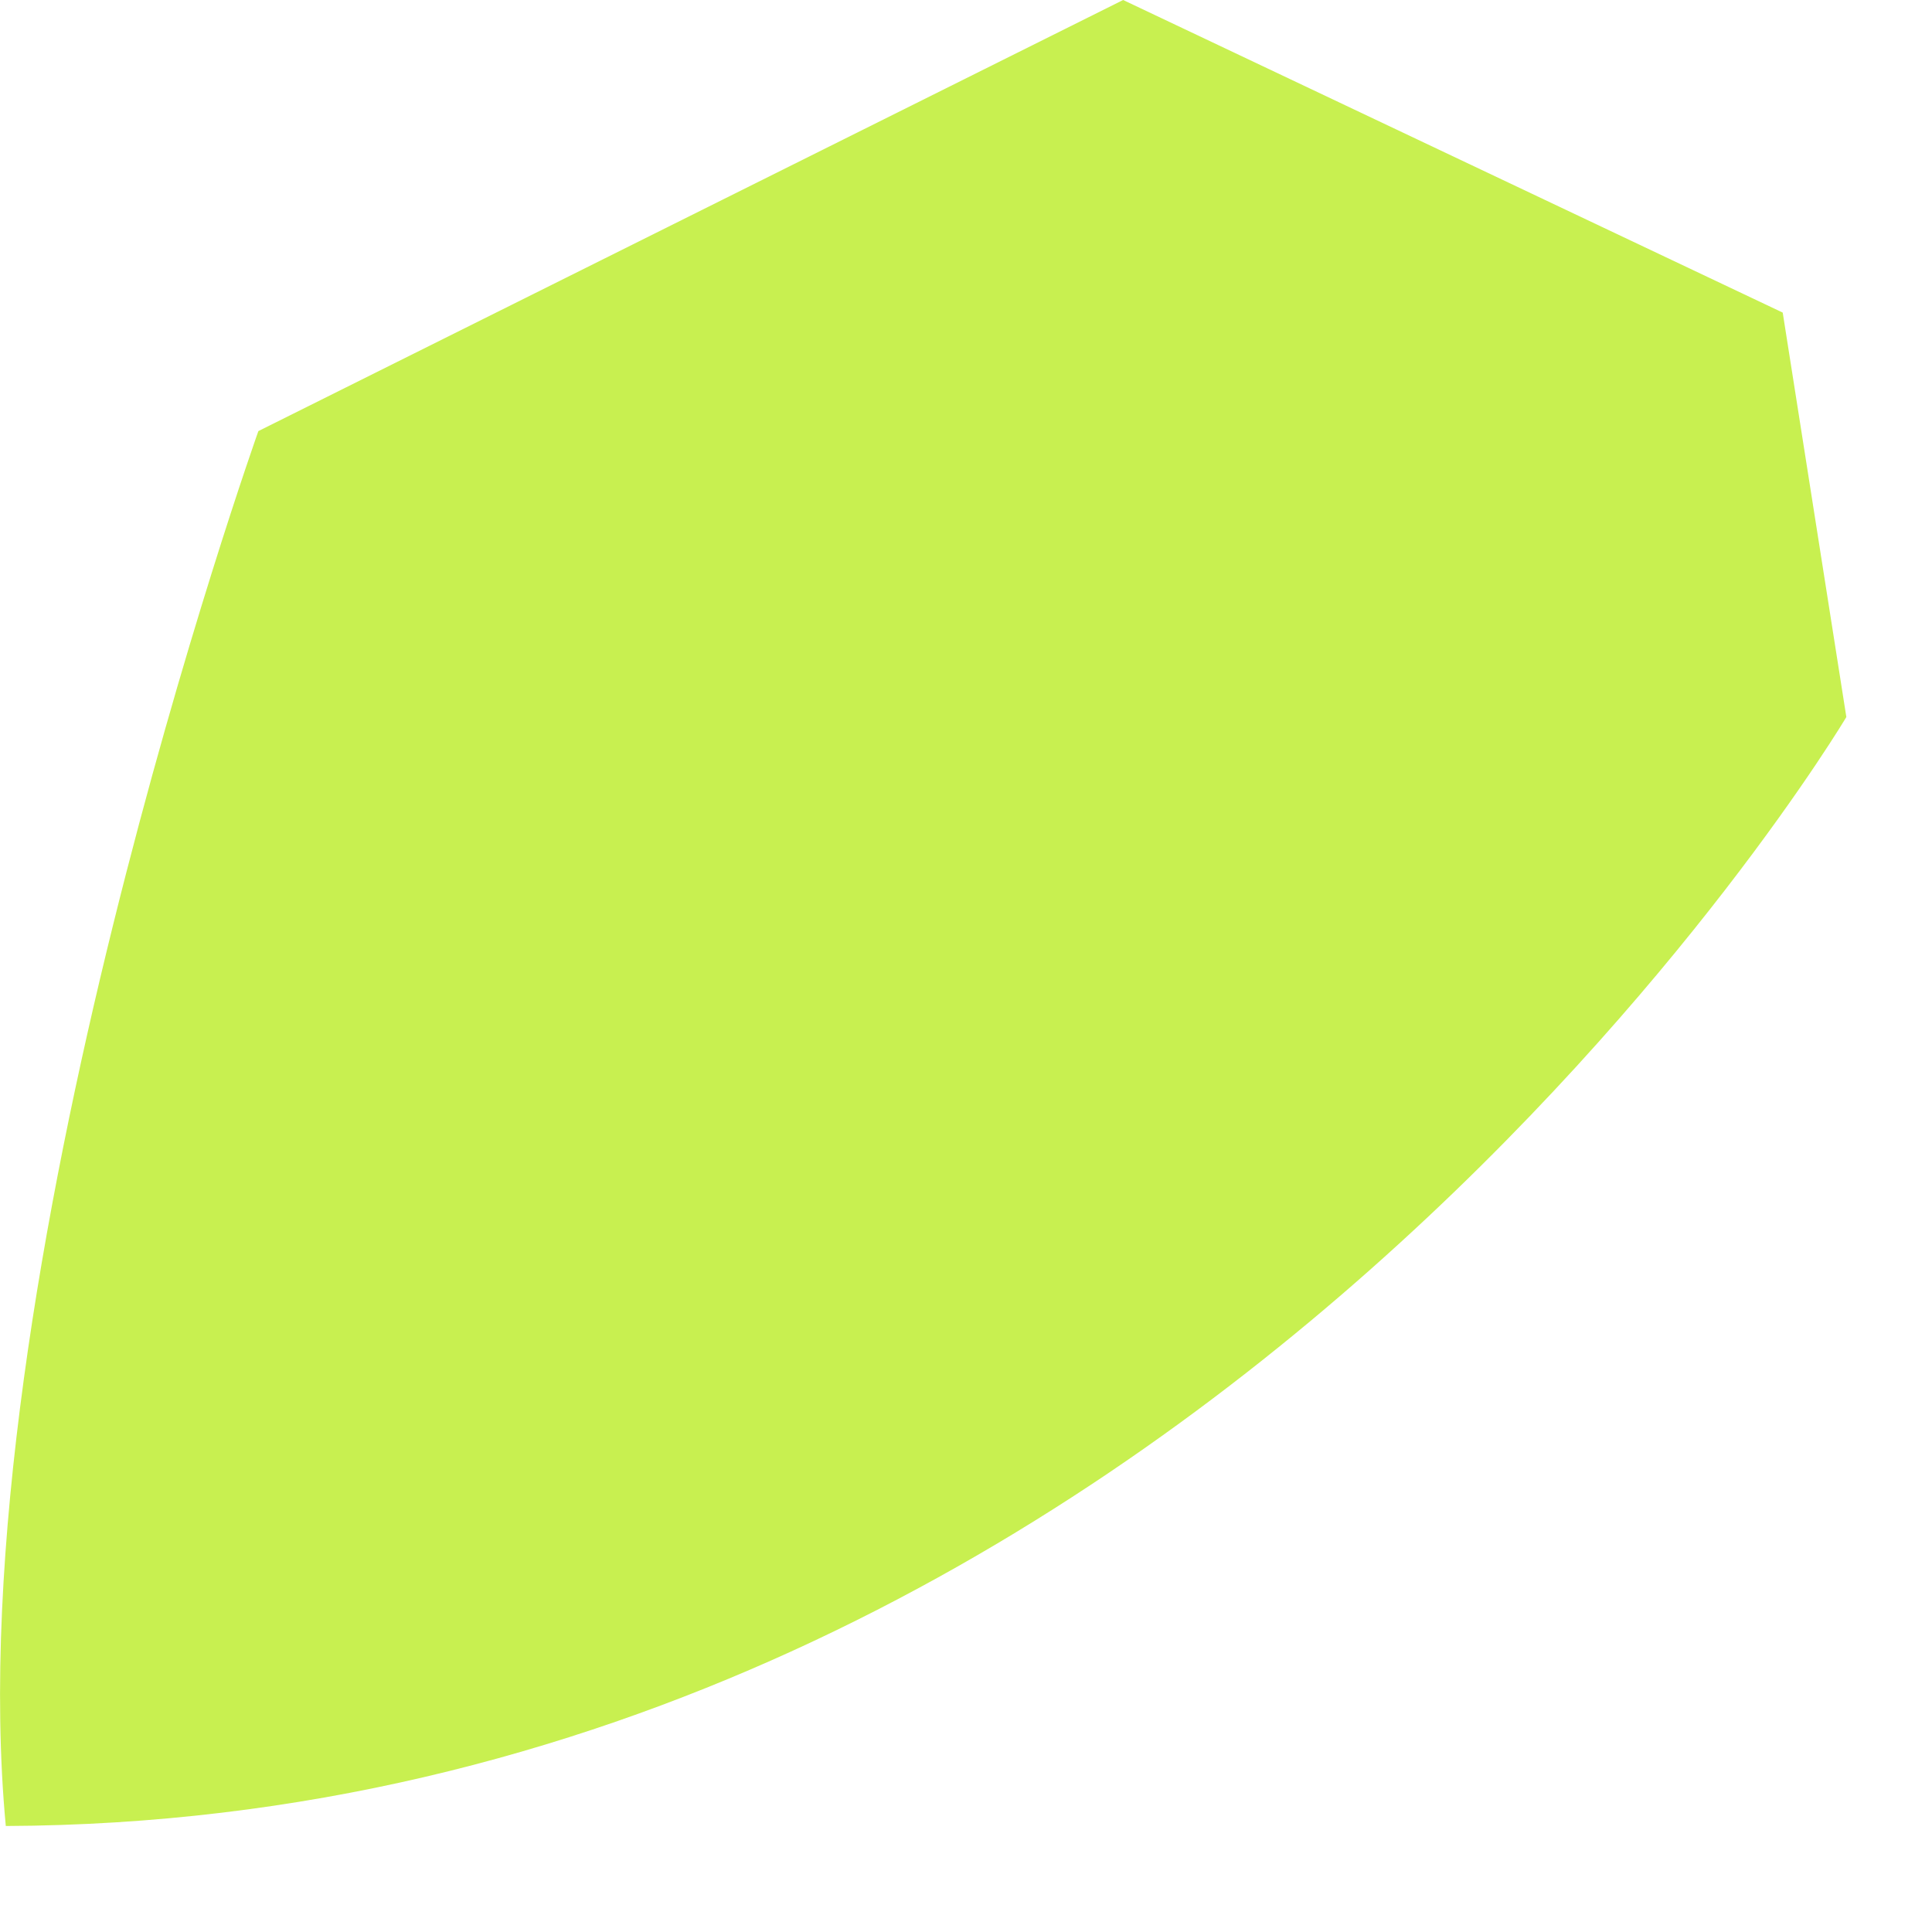 <?xml version="1.0" encoding="utf-8"?>
<svg xmlns="http://www.w3.org/2000/svg" fill="none" height="100%" overflow="visible" preserveAspectRatio="none" style="display: block;" viewBox="0 0 15 15" width="100%">
<path d="M14.335 5.567C14.335 5.567 9.241 14.138 0.045 14.177C-0.35 9.968 2.006 3.347 2.006 3.347L8.72 0L13.841 2.427L14.335 5.567Z" fill="#C8F050" id="Vector"/>
</svg>
